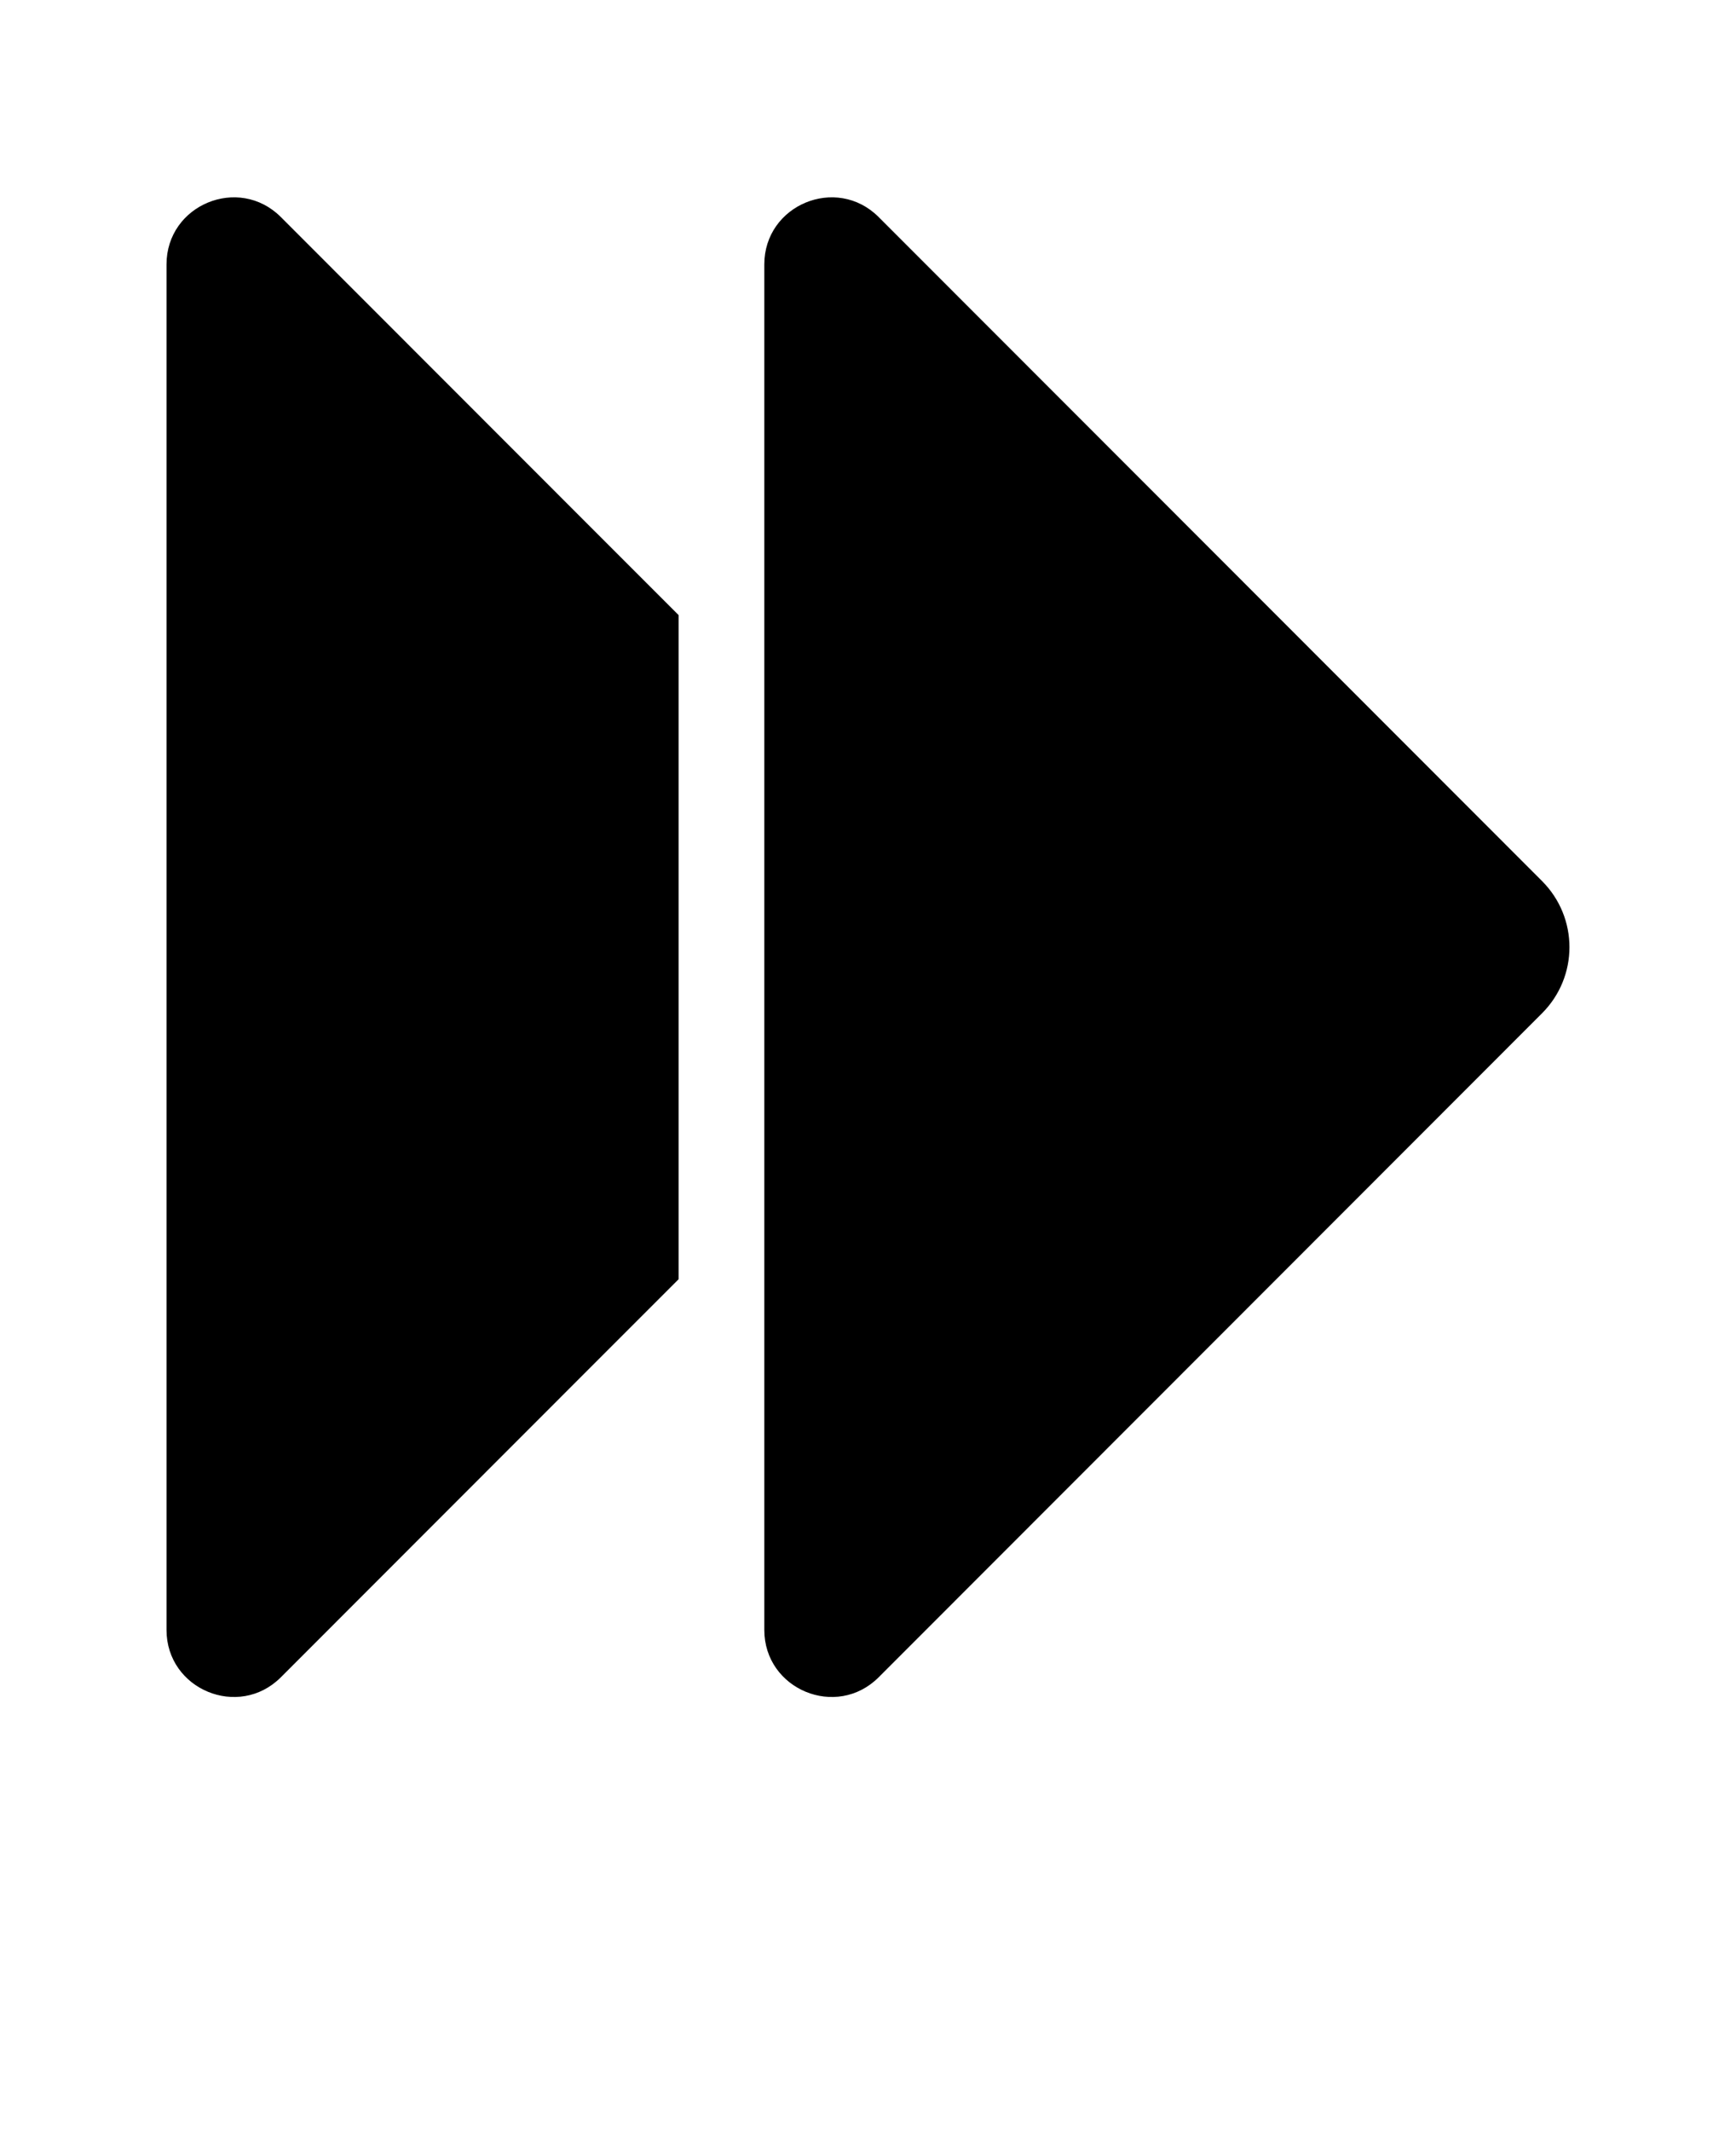 <svg width="110" height="135" viewBox="0 0 110 135" fill="none" xmlns="http://www.w3.org/2000/svg">
<path d="M43 38.965V81.035L37.285 86.75L17.797 106.25C15.125 108.922 10.551 107.023 10.551 103.25V16.75C10.551 12.976 15.125 11.078 17.797 13.75L37.285 33.25L43 38.965Z" fill="black"/>
<path d="M97.707 64.191L75.164 86.75L55.676 106.25C53.004 108.922 48.43 107.023 48.43 103.25V16.75C48.43 12.977 53.004 11.078 55.676 13.75L75.164 33.25L97.707 55.809C100.027 58.129 100.027 61.871 97.707 64.191Z" fill="black"/>
</svg>
